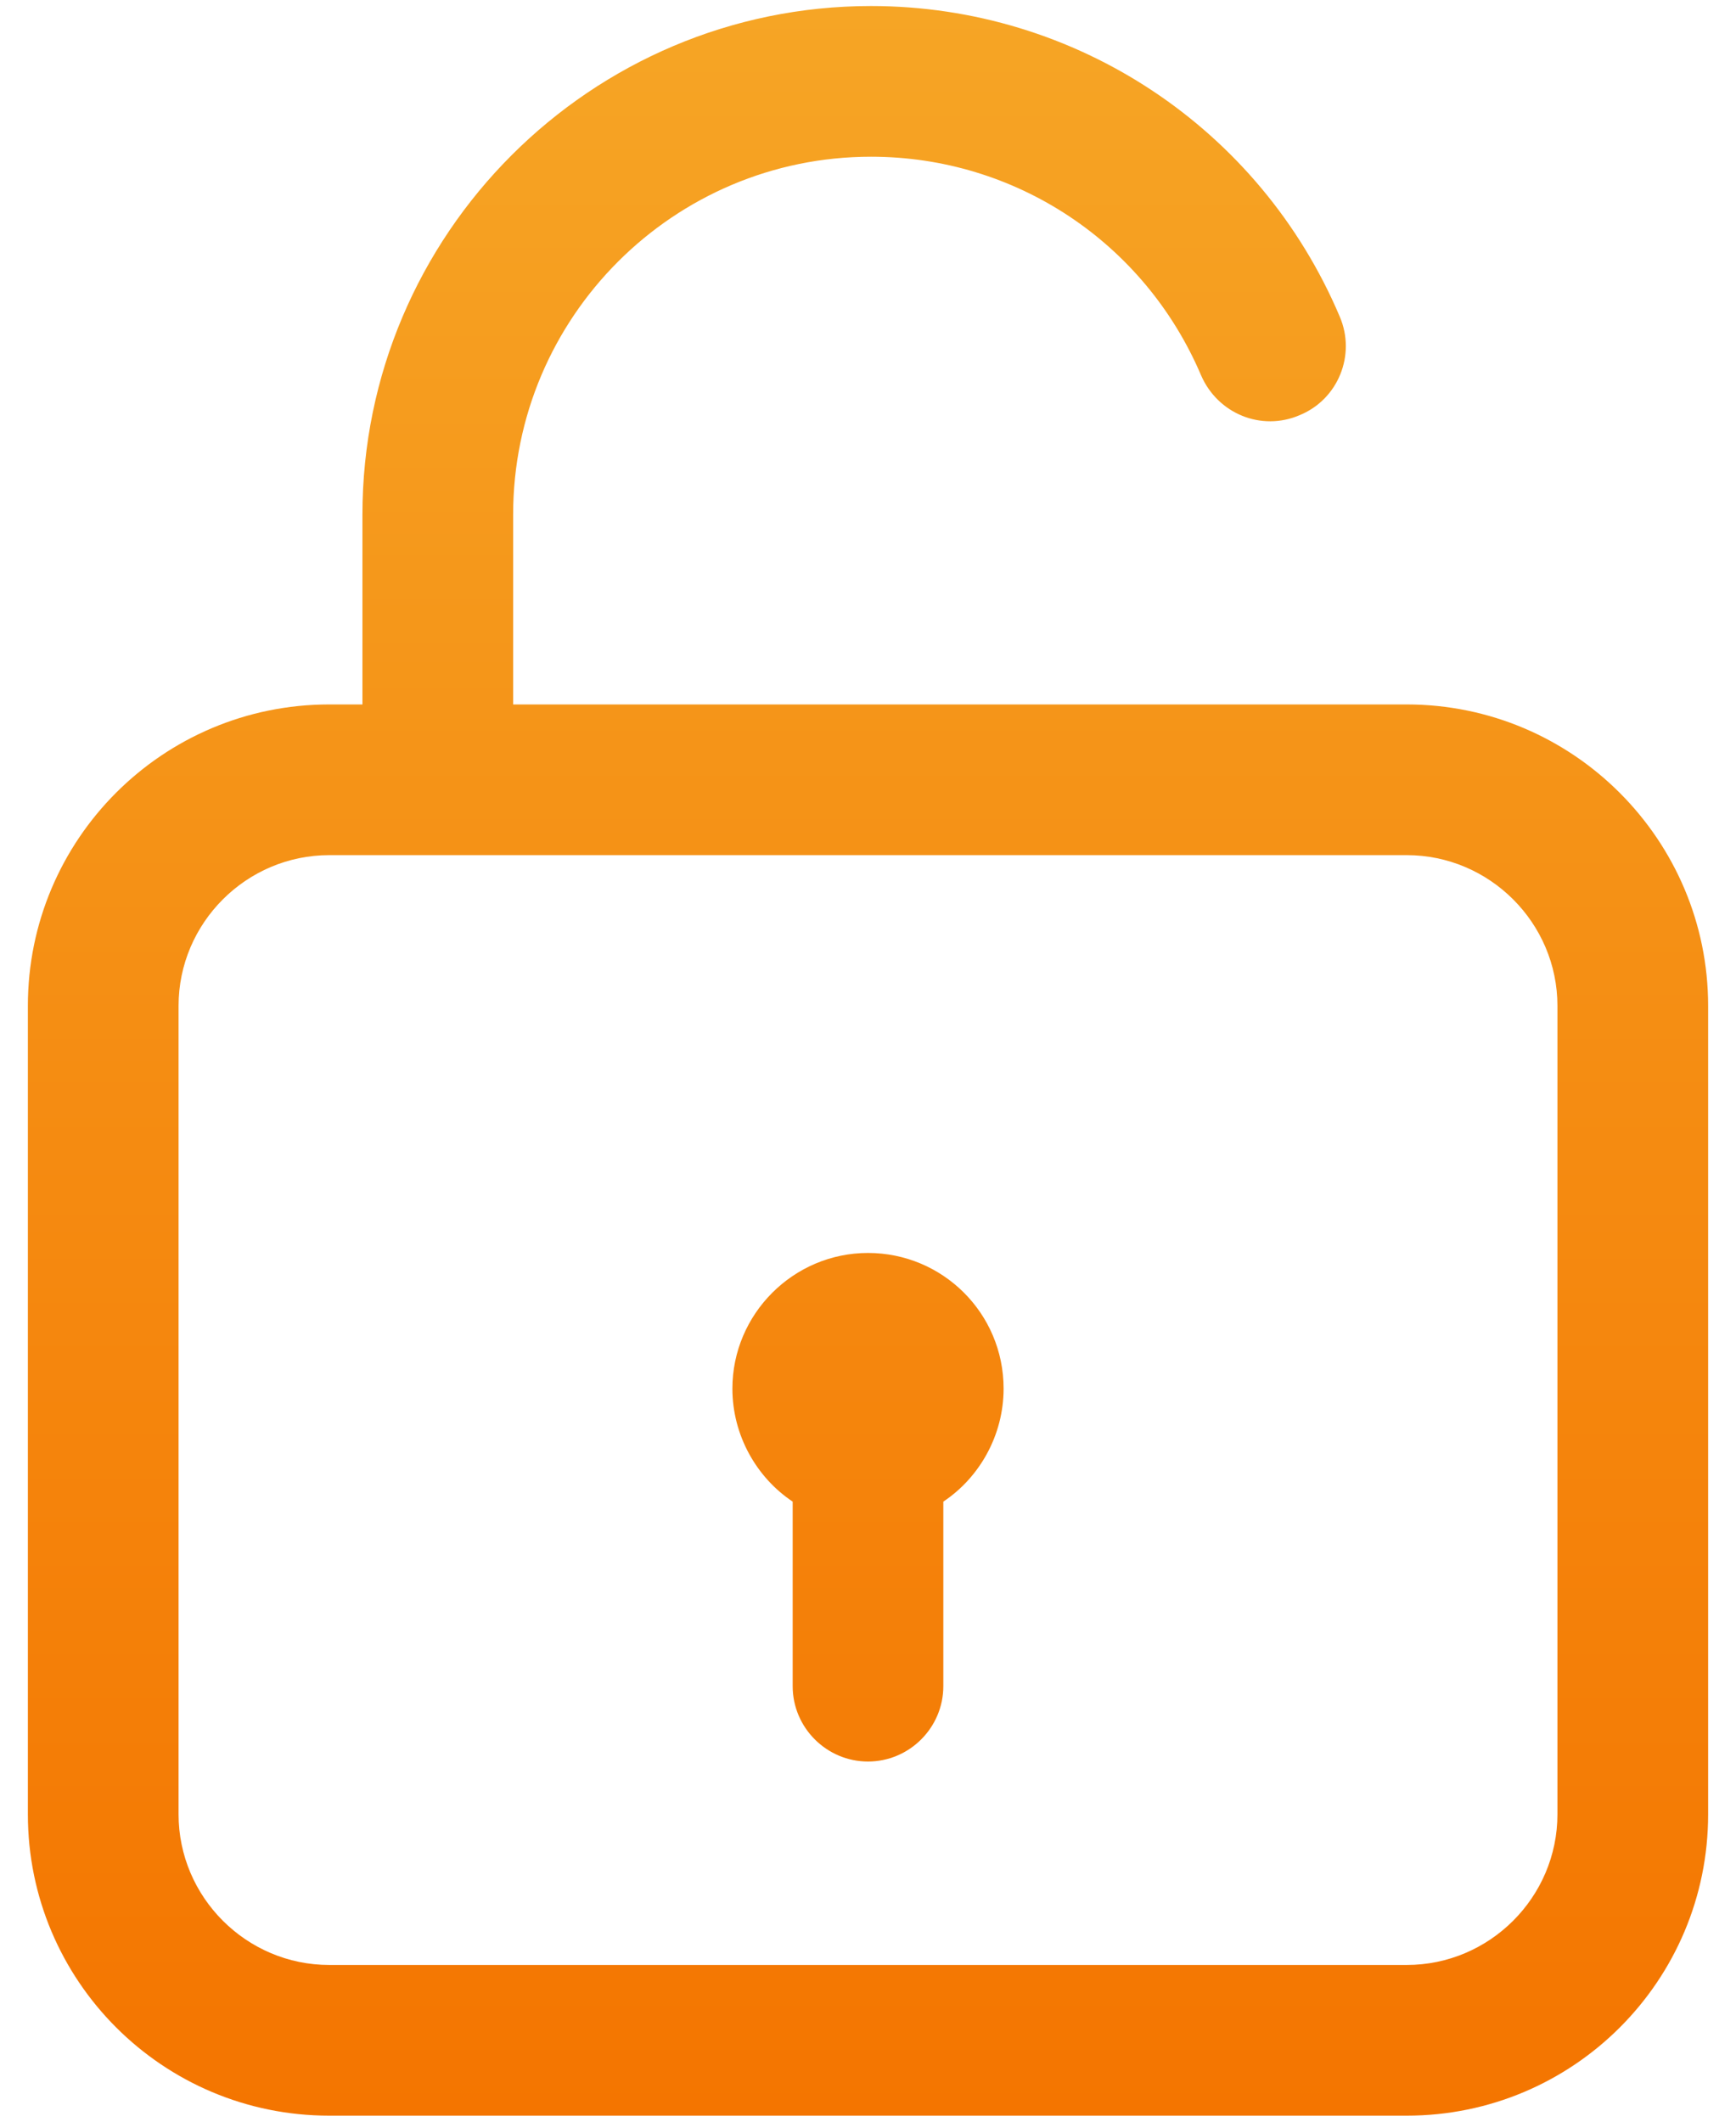 <svg width="36" height="44" viewBox="0 0 36 44" fill="none" xmlns="http://www.w3.org/2000/svg">
<path d="M29.172 14.609H10.641V10.672C10.641 6.578 13.969 3.25 18.062 3.25C21.062 3.25 23.734 5.031 24.906 7.781C25.25 8.578 26.156 8.953 26.953 8.609C27.75 8.281 28.125 7.359 27.781 6.562C26.125 2.656 22.312 0.125 18.062 0.125C12.25 0.125 7.516 4.859 7.516 10.672V14.609H6.828C3.375 14.609 0.578 17.406 0.578 20.859V37.625C0.578 41.078 3.375 43.875 6.828 43.875H29.172C32.625 43.875 35.422 41.078 35.422 37.625V20.859C35.422 17.422 32.625 14.609 29.172 14.609ZM32.297 37.625C32.297 39.344 30.891 40.75 29.172 40.75H6.828C5.109 40.75 3.703 39.344 3.703 37.625V20.859C3.703 19.141 5.109 17.734 6.828 17.734H29.172C30.891 17.734 32.297 19.141 32.297 20.859V37.625ZM20.812 28.797C20.812 29.766 20.312 30.641 19.562 31.141V34.969C19.562 35.828 18.859 36.531 18 36.531C17.141 36.531 16.438 35.828 16.438 34.969V31.141C15.688 30.641 15.188 29.766 15.188 28.797C15.188 27.25 16.453 25.984 18 25.984C19.547 25.984 20.812 27.234 20.812 28.797Z" fill="url(#paint0_linear_1_25)"/>
<defs>
<linearGradient id="paint0_linear_1_25" x1="18" y1="0.125" x2="18" y2="43.875" gradientUnits="userSpaceOnUse">
<stop stop-color="#F6A525"/>
<stop offset="1" stop-color="#F47500"/>
</linearGradient>
</defs>
</svg>
